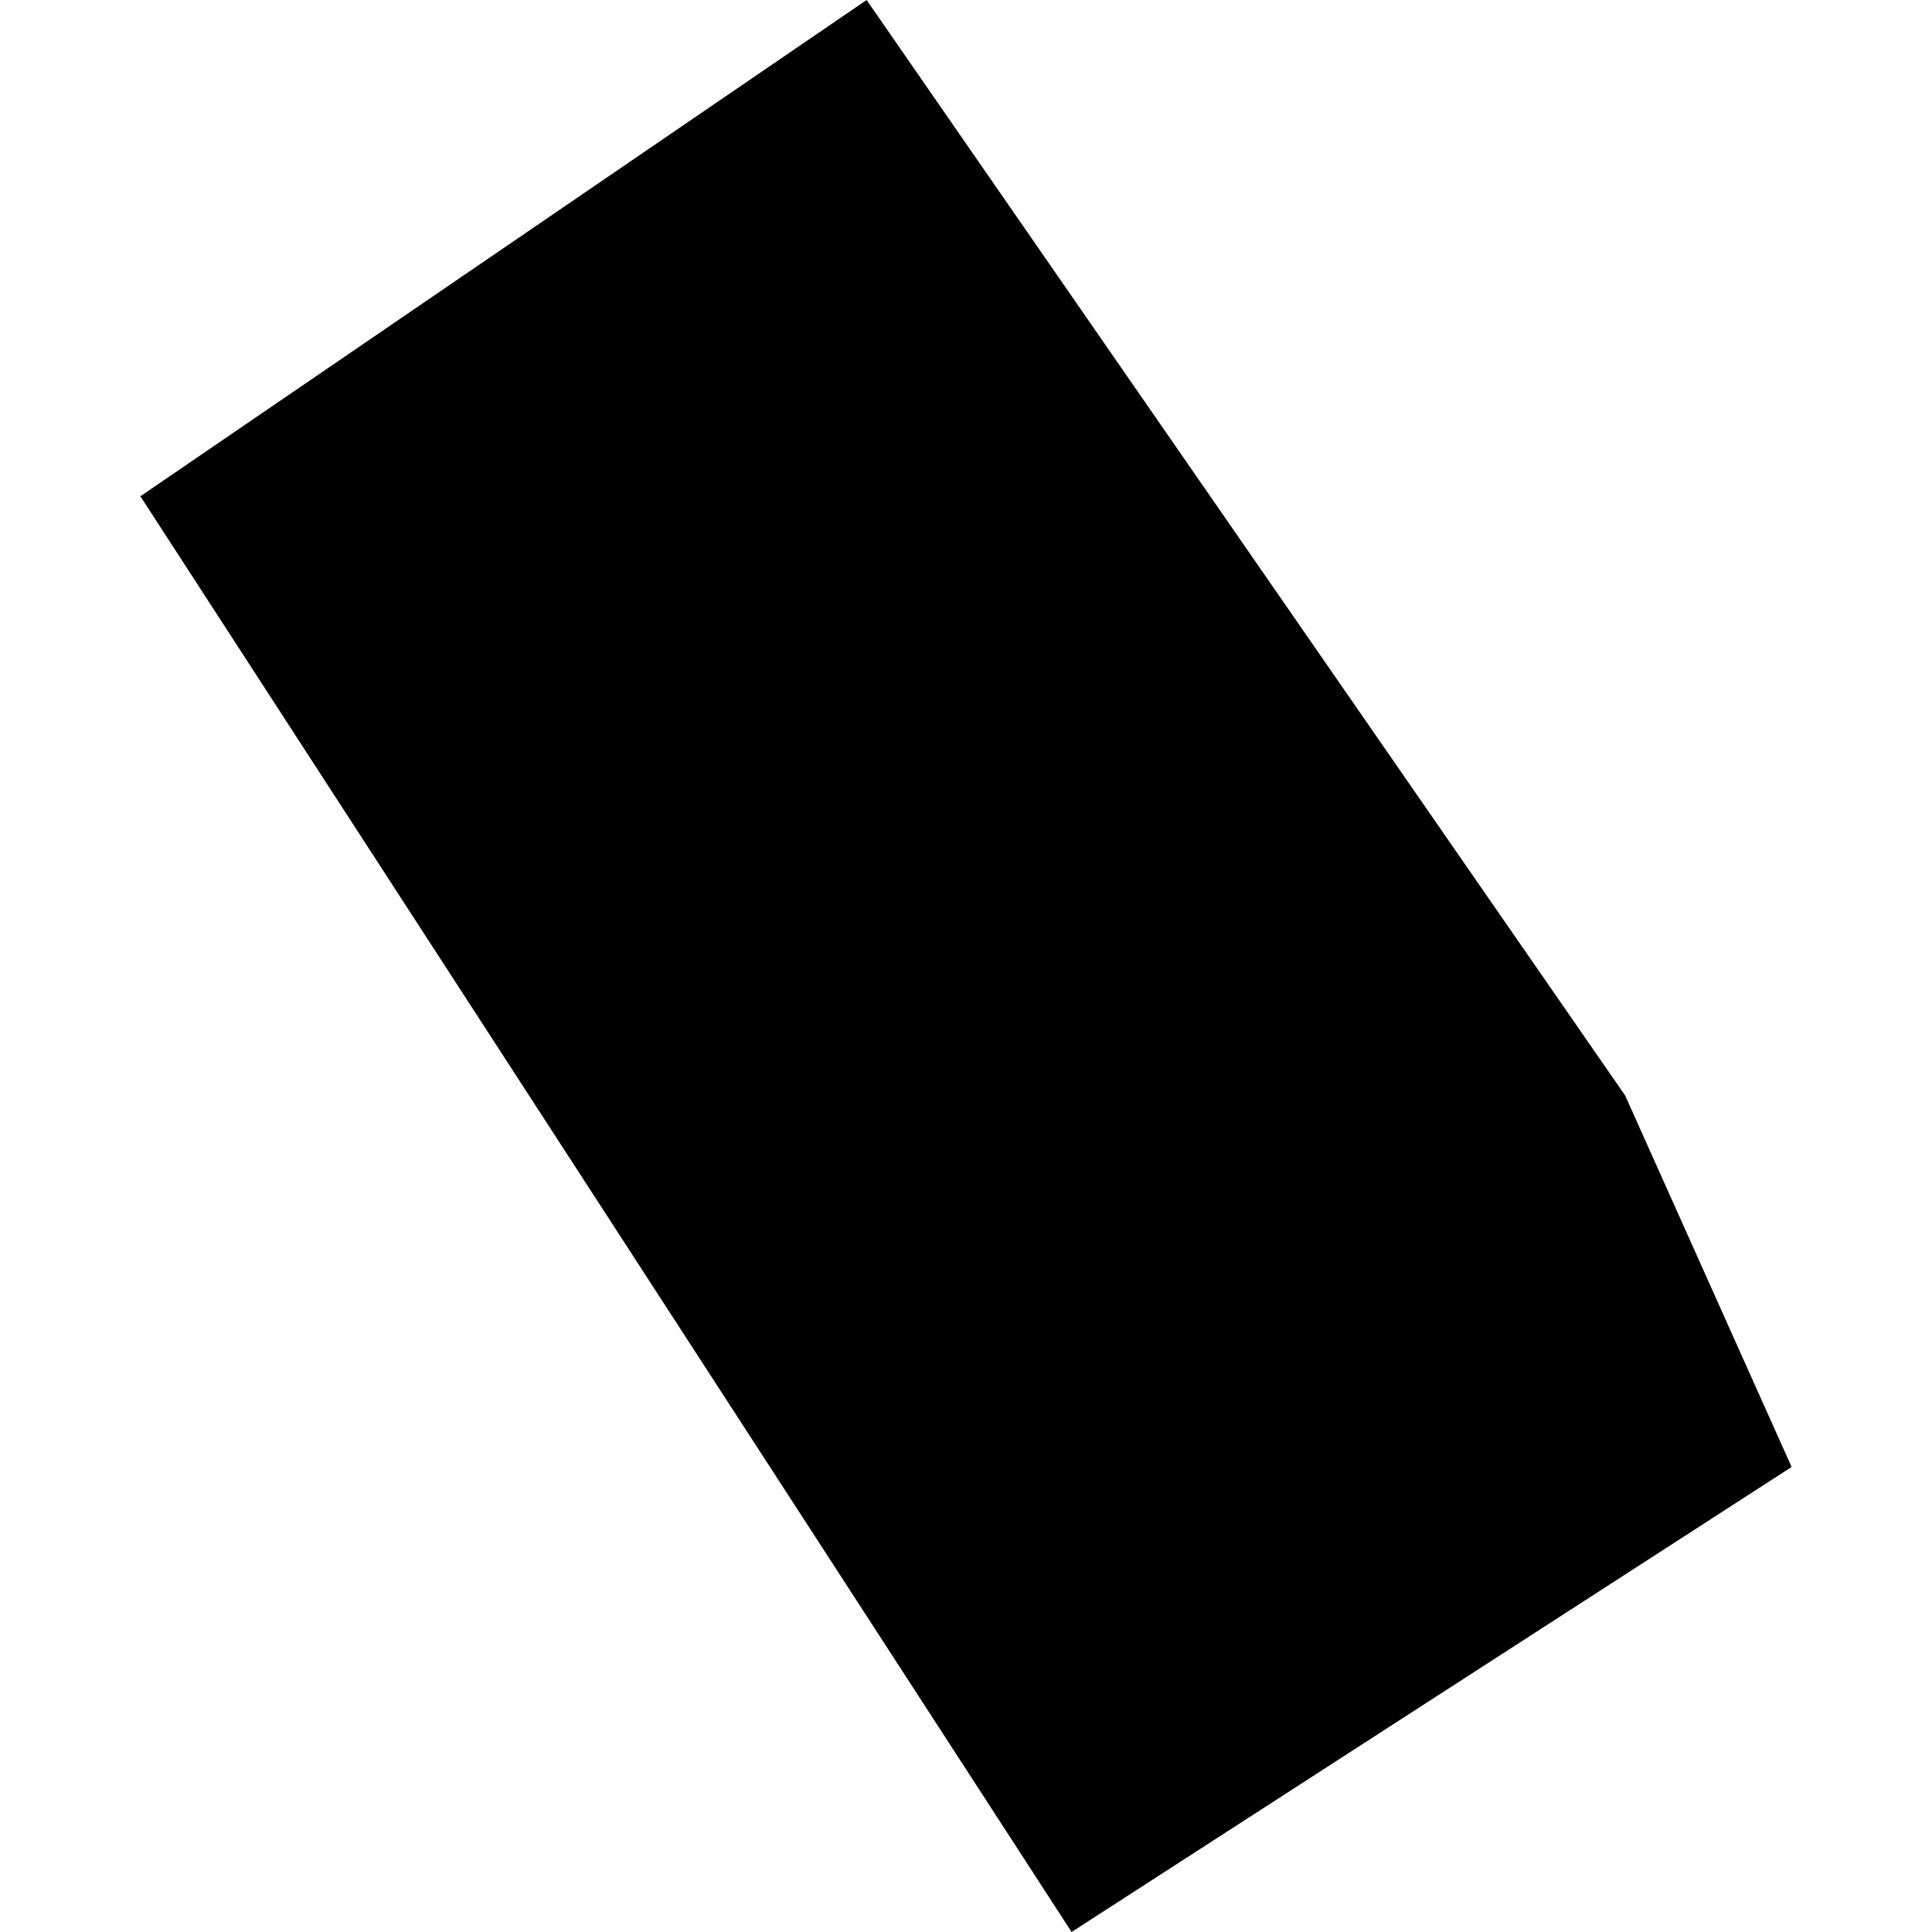 <?xml version="1.0" encoding="utf-8" standalone="no"?>
<!DOCTYPE svg PUBLIC "-//W3C//DTD SVG 1.1//EN"
  "http://www.w3.org/Graphics/SVG/1.1/DTD/svg11.dtd">
<!-- Created with matplotlib (https://matplotlib.org/) -->
<svg height="288pt" version="1.1" viewBox="0 0 288 288" width="288pt" xmlns="http://www.w3.org/2000/svg" xmlns:xlink="http://www.w3.org/1999/xlink">
 <defs>
  <style type="text/css">
*{stroke-linecap:butt;stroke-linejoin:round;}
  </style>
 </defs>
 <g id="figure_1">
  <g id="patch_1">
   <path d="M 0 288 
L 288 288 
L 288 0 
L 0 0 
z
" style="fill:none;opacity:0;"/>
  </g>
  <g id="axes_1">
   <g id="PatchCollection_1">
    <path clip-path="url(#p9d30c0407c)" d="M 20.927 73.978 
L 129.183 0 
L 242.266 163.318 
L 267.073 218.68 
L 159.74 288 
L 20.927 73.978 
"/>
   </g>
  </g>
 </g>
 <defs>
  <clipPath id="p9d30c0407c">
   <rect height="288" width="246.145" x="20.927" y="0"/>
  </clipPath>
 </defs>
</svg>
